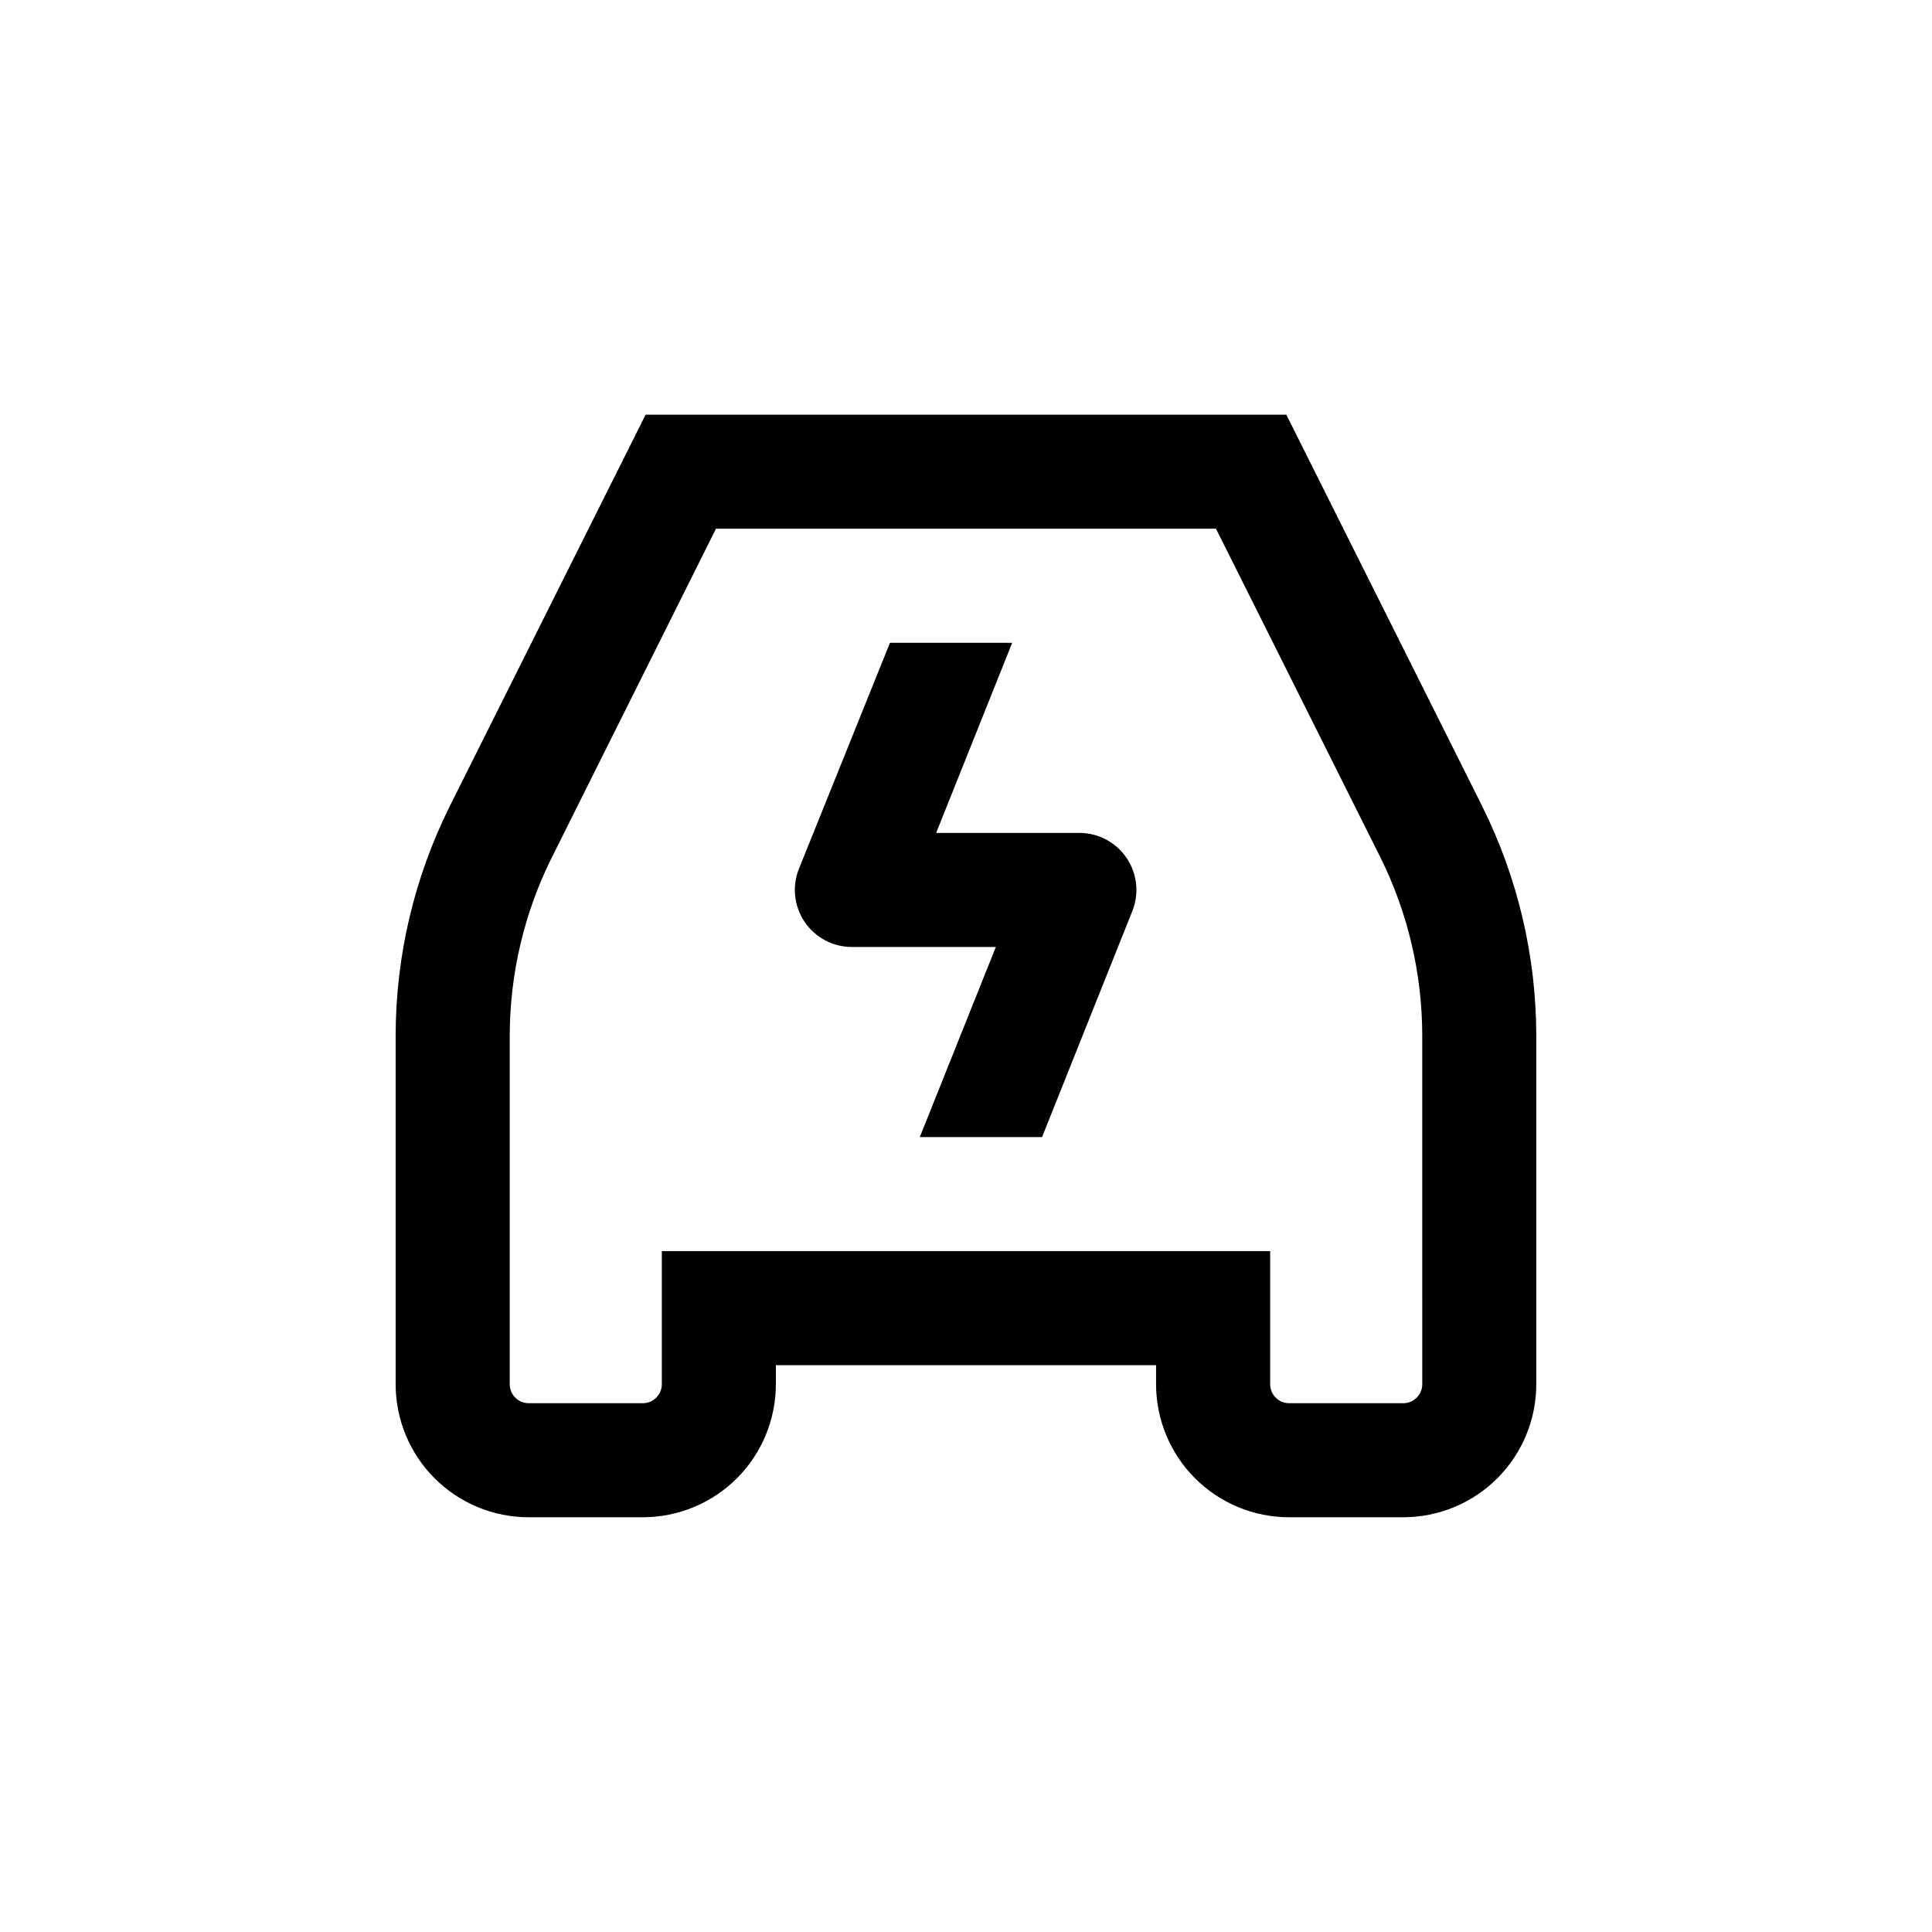 <?xml version="1.0" encoding="UTF-8"?>
<!-- Uploaded to: SVG Repo, www.svgrepo.com, Generator: SVG Repo Mixer Tools -->
<svg fill="#000000" width="800px" height="800px" version="1.1" viewBox="144 144 512 512" xmlns="http://www.w3.org/2000/svg">
 <g>
  <path d="m484.89 253.89h-169.79l-51.891 103.73c-9.426 18.902-14.344 39.734-14.359 60.859v92.348c0 9.355 3.715 18.324 10.328 24.938 6.613 6.613 15.586 10.328 24.938 10.328h30.23c9.352 0 18.324-3.715 24.938-10.328 6.613-6.613 10.328-15.582 10.328-24.938v-5.039h100.76v5.039c0 9.355 3.715 18.324 10.328 24.938 6.617 6.613 15.586 10.328 24.938 10.328h30.23c9.352 0 18.324-3.715 24.938-10.328 6.613-6.613 10.328-15.582 10.328-24.938v-92.348c-0.02-21.125-4.934-41.957-14.359-60.859zm36.023 256.94c0 1.336-0.531 2.617-1.477 3.562-0.945 0.945-2.227 1.477-3.562 1.477h-30.23c-2.781 0-5.035-2.258-5.035-5.039v-35.266h-161.22v35.266c0 1.336-0.531 2.617-1.477 3.562-0.945 0.945-2.227 1.477-3.562 1.477h-30.23c-2.781 0-5.035-2.258-5.035-5.039v-92.348c0.02-16.422 3.848-32.613 11.184-47.309l43.477-87.059h132.5l43.527 87.008c7.324 14.715 11.133 30.926 11.137 47.359z"/>
  <path d="m430.23 364.73h-38.137l20.152-50.383-32.395 0.004-24.133 59.902c-1.855 4.656-1.281 9.934 1.535 14.082 2.816 4.148 7.508 6.629 12.52 6.625h38.137l-20.152 50.383 32.398-0.004 23.93-59.902c1.844-4.625 1.289-9.859-1.48-13.996-2.769-4.141-7.394-6.648-12.375-6.711z"/>
 </g>
</svg>